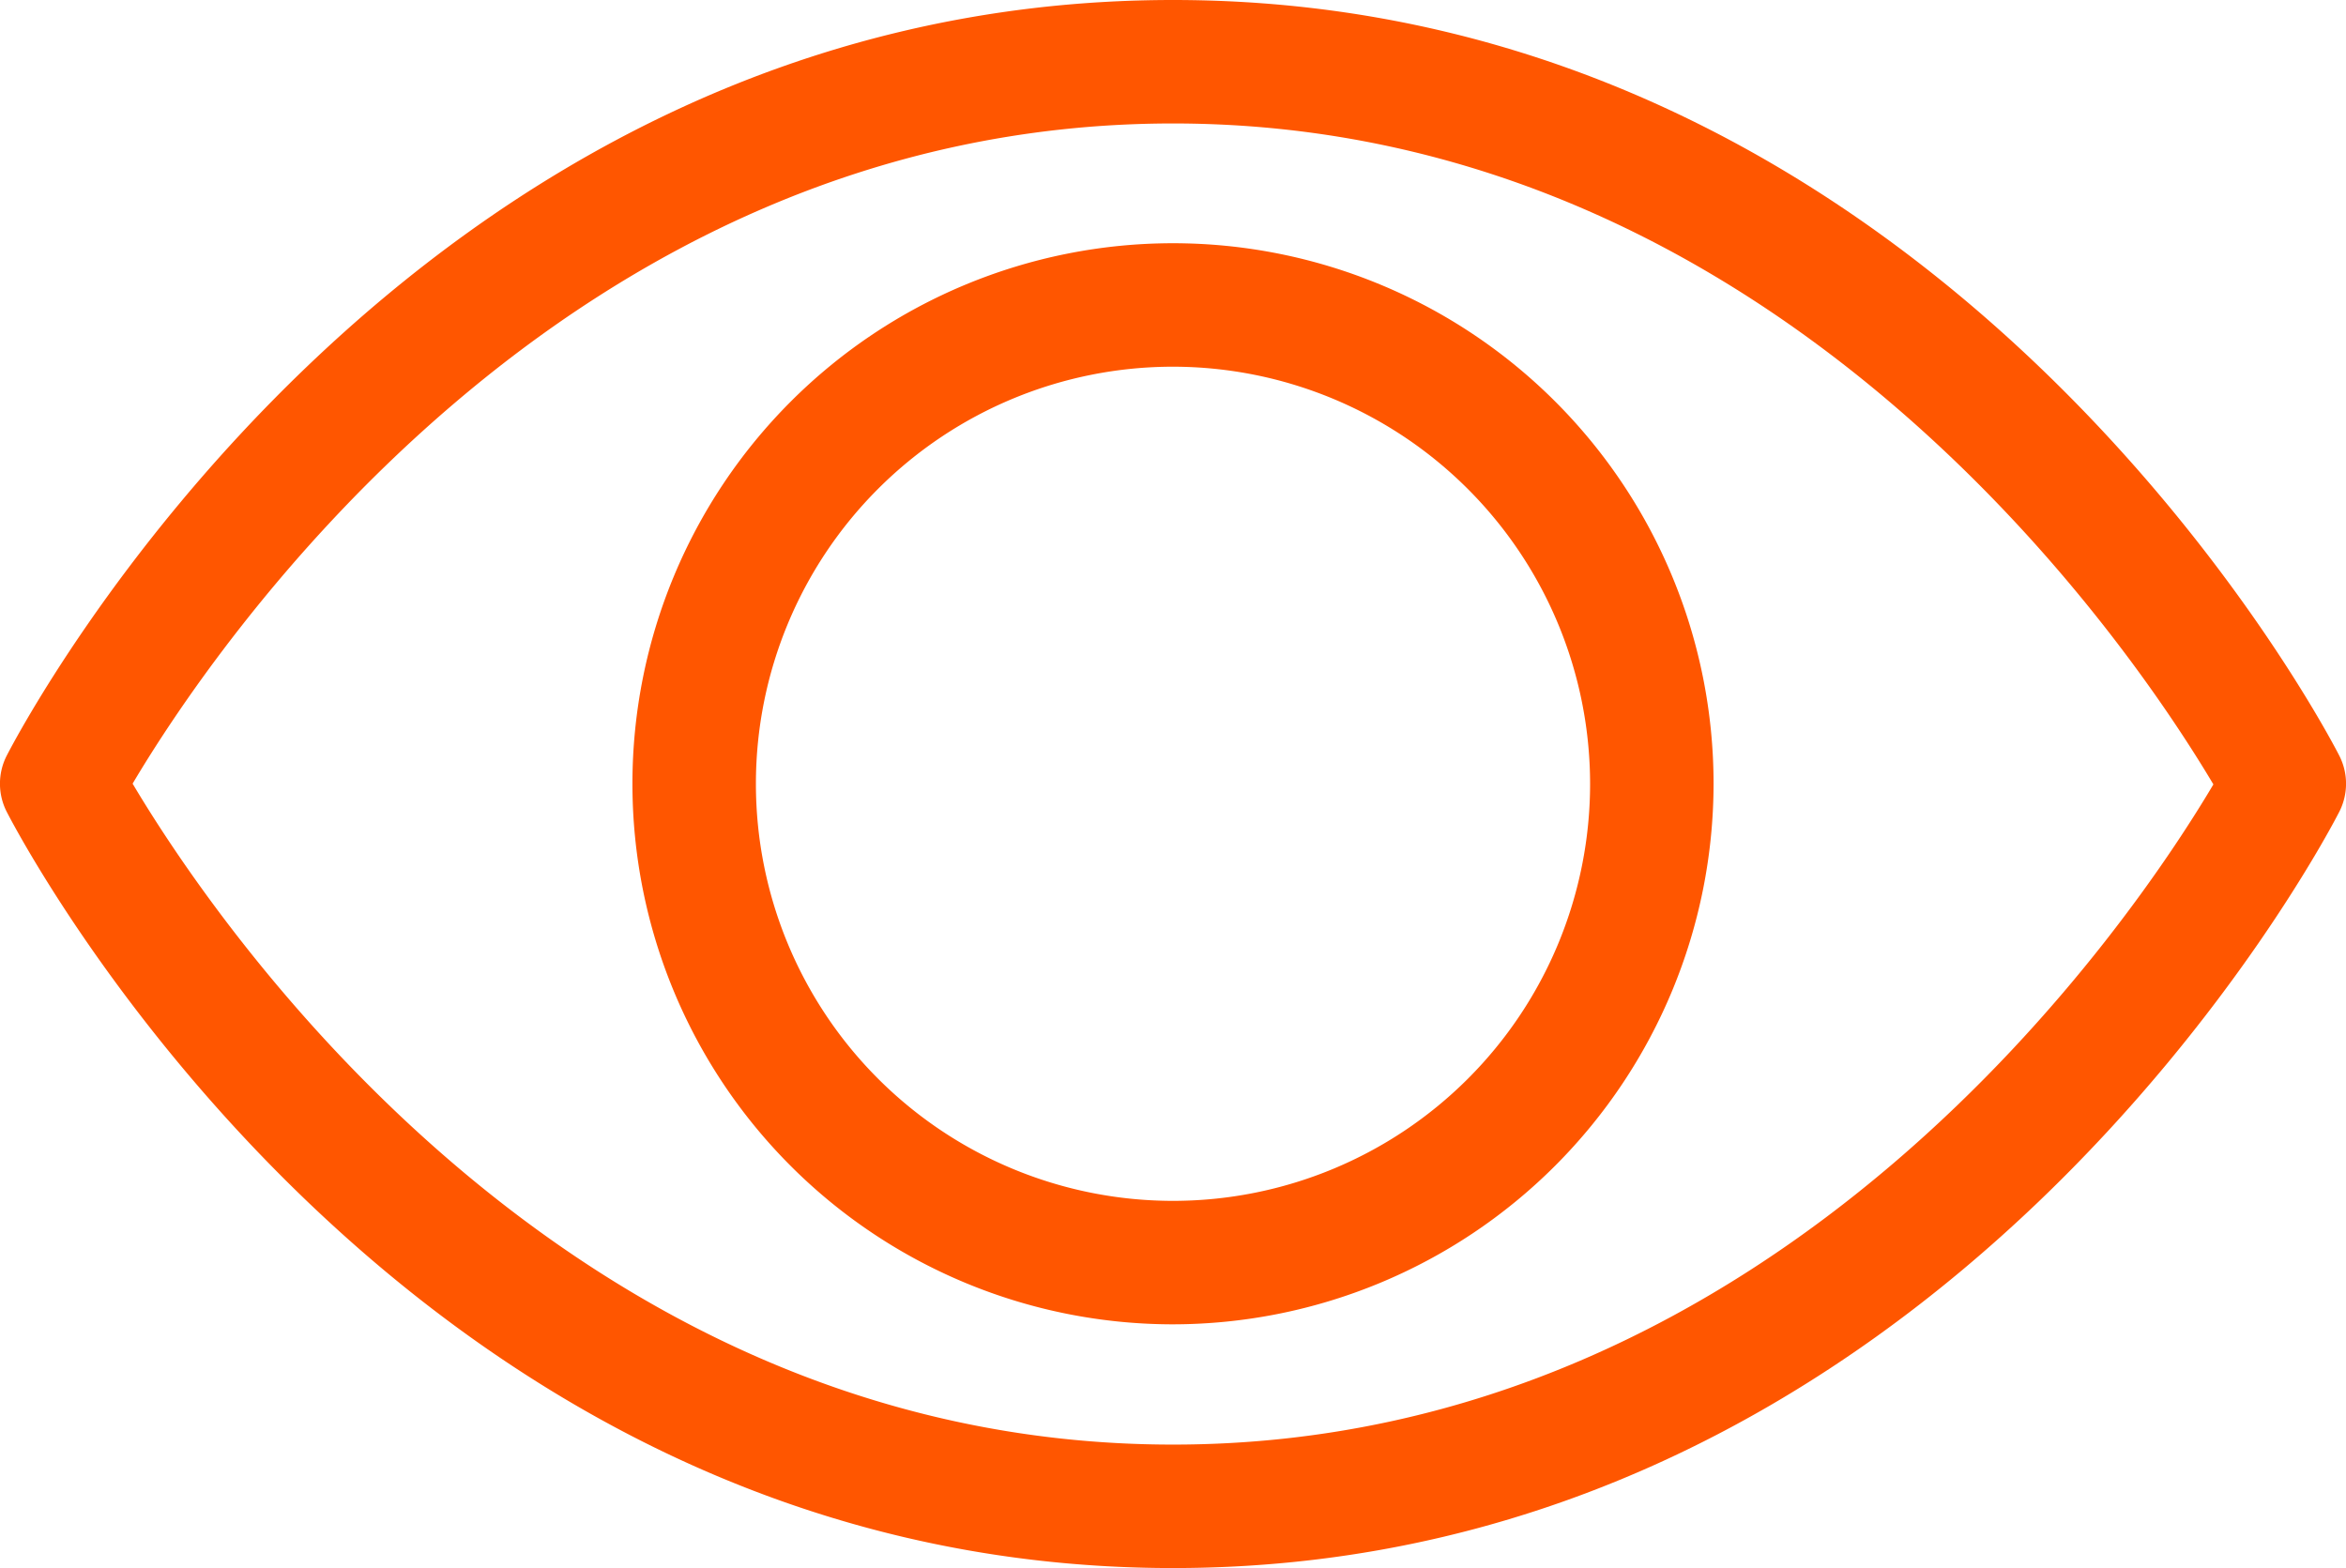 <?xml version="1.0" encoding="UTF-8" standalone="no"?><svg xmlns="http://www.w3.org/2000/svg" xmlns:xlink="http://www.w3.org/1999/xlink" fill="#ff5600" height="12.7" preserveAspectRatio="xMidYMid meet" version="1" viewBox="-0.0 0.0 19.0 12.7" width="19" zoomAndPan="magnify"><g data-name="Layer 2"><g data-name="Layer 1" id="change1_1"><path d="M9.5,12.7C3.27,12.7.184,6.826.055,6.576a.5.5,0,0,1,0-.457C.184,5.869,3.27,0,9.5,0s9.317,5.869,9.445,6.119a.5.5,0,0,1,0,.457C18.817,6.826,15.731,12.7,9.5,12.7ZM1.074,6.347C1.7,7.4,4.548,11.7,9.5,11.7s7.806-4.3,8.426-5.347C17.3,5.3,14.452,1,9.5,1S1.694,5.3,1.074,6.347ZM9.5,10.726a4.378,4.378,0,1,1,4.378-4.378A4.383,4.383,0,0,1,9.5,10.726Zm0-7.756a3.378,3.378,0,1,0,3.378,3.378A3.381,3.381,0,0,0,9.5,2.97Z" fill="inherit"/></g></g></svg>